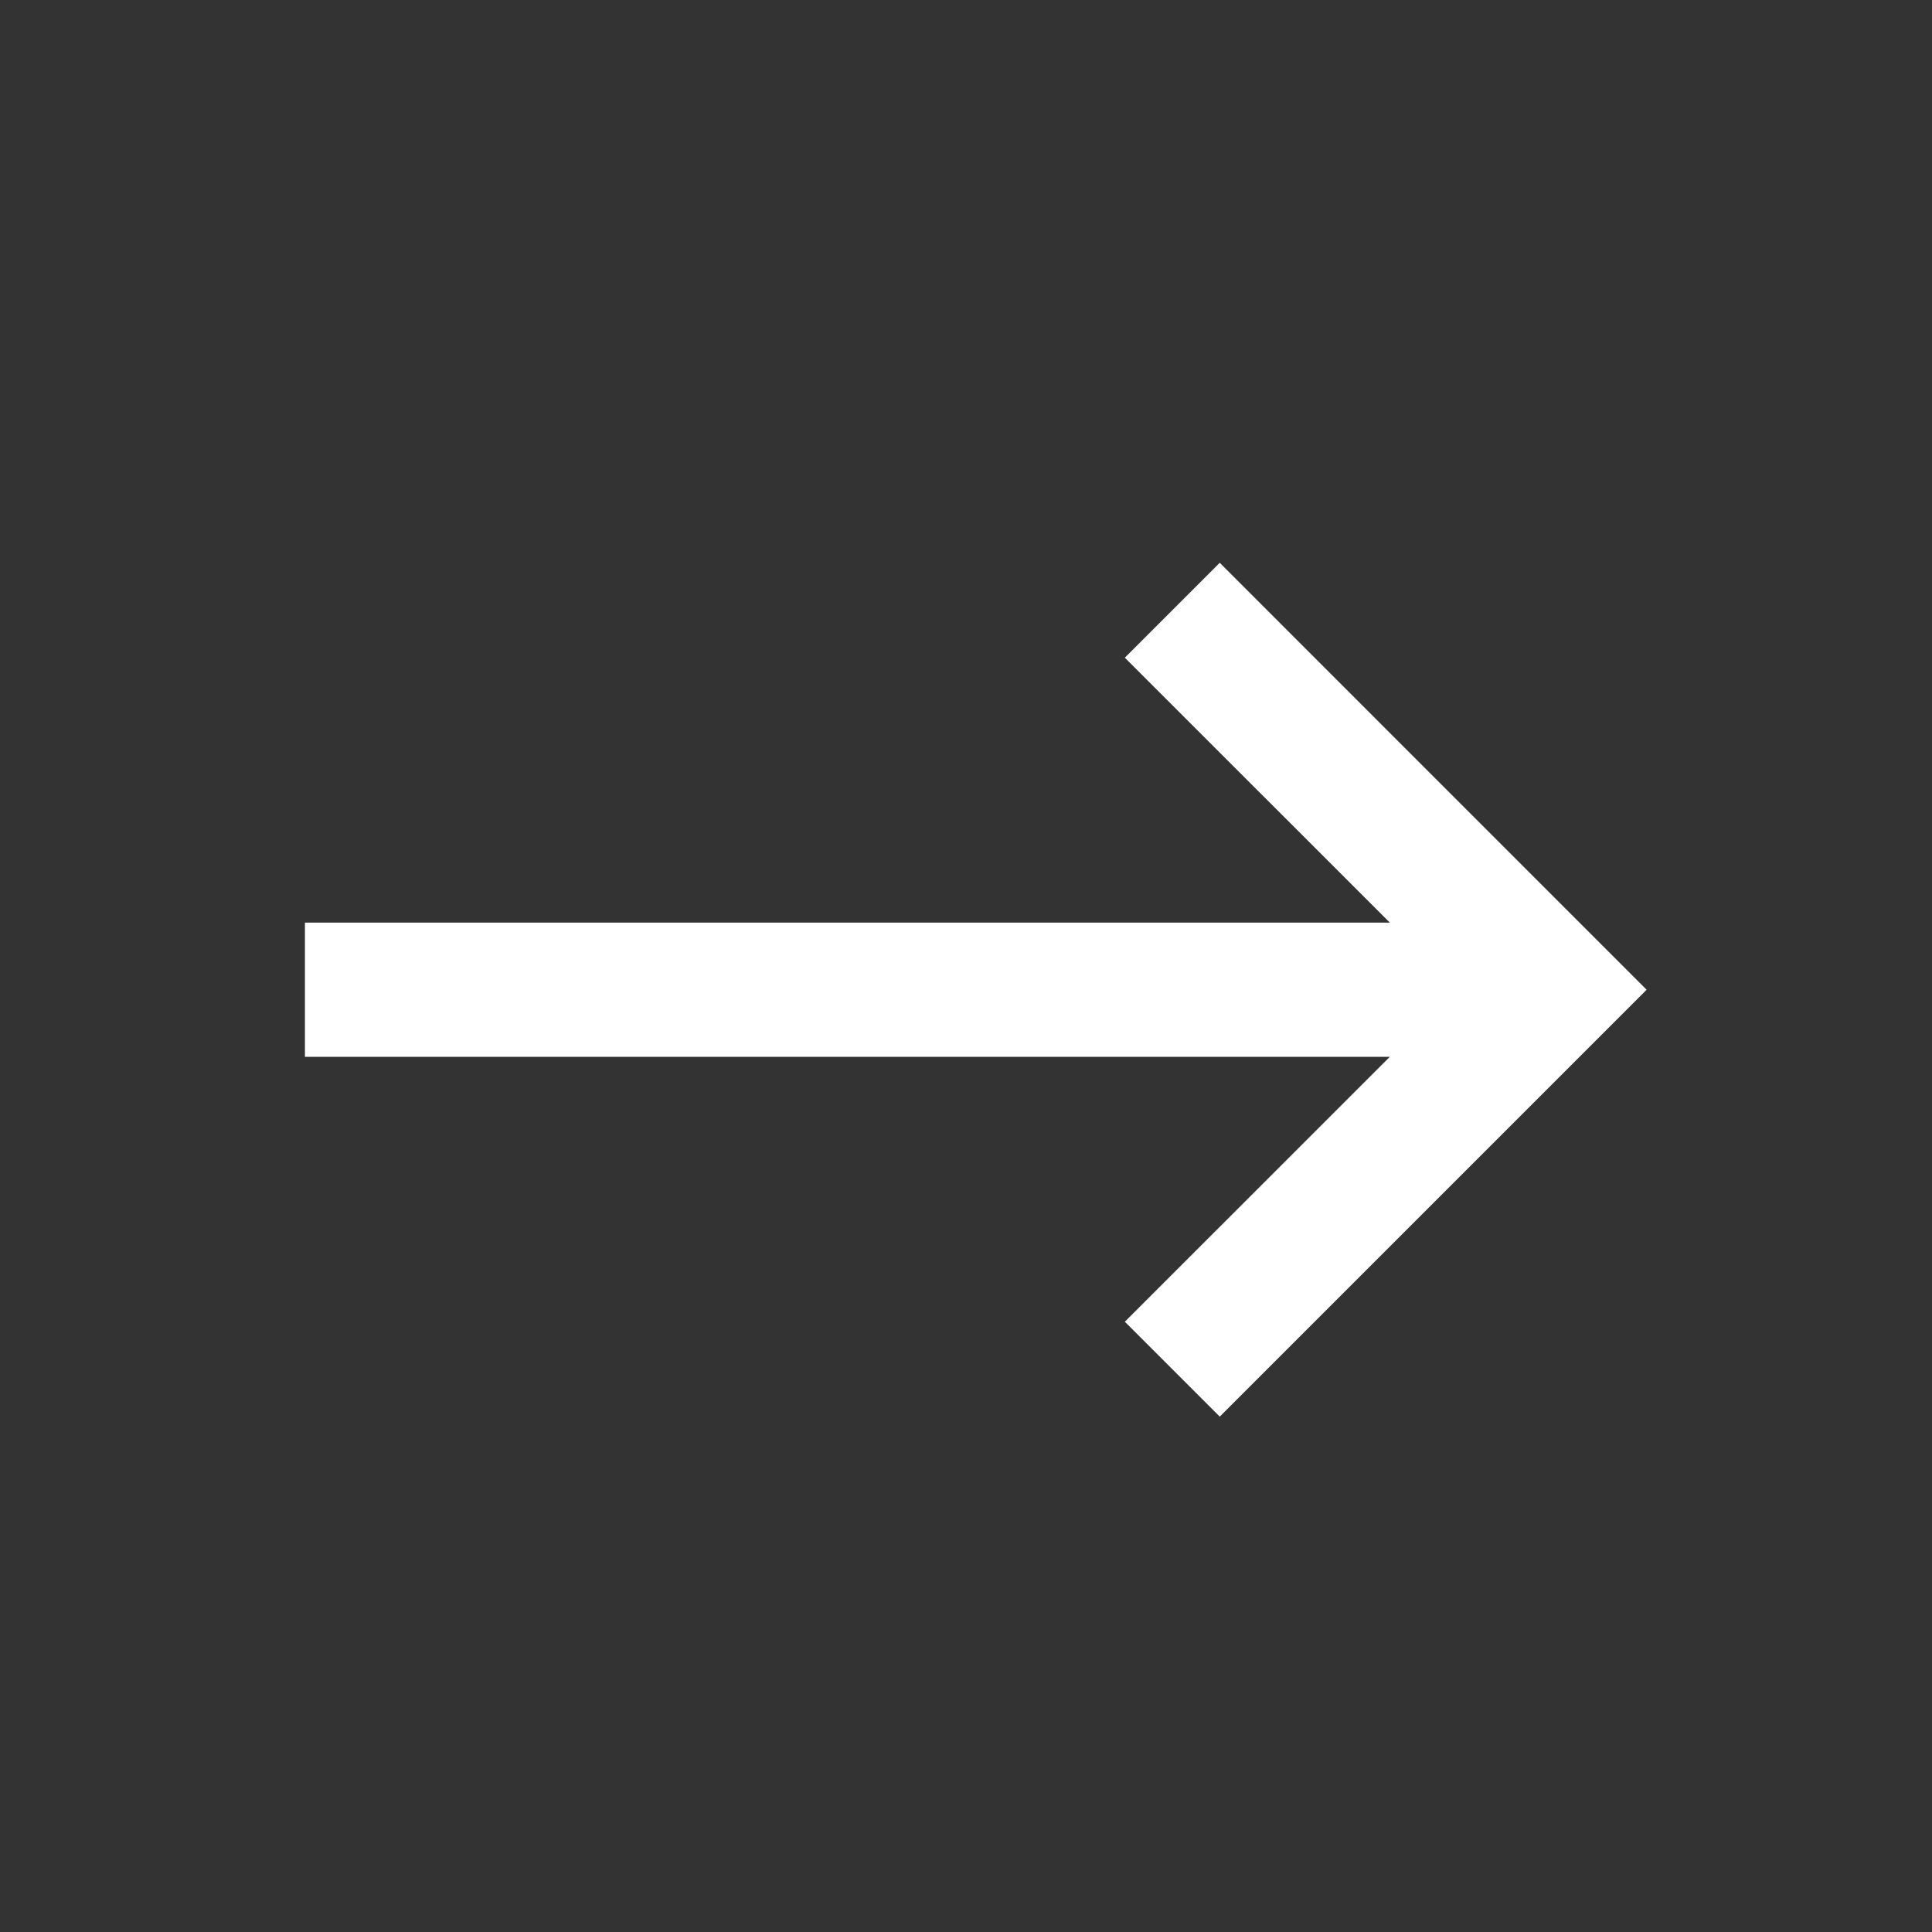 <svg width="24" height="24" viewBox="0 0 24 24" fill="none" xmlns="http://www.w3.org/2000/svg">
<rect x="0" y="0" width="24" height="24" fill="#333333" stroke="none"/>
<path d="M3.788 11.461L3.788 13.128L17.265 13.128L13.973 16.419L15.152 17.598L20.455 12.295L15.152 6.991L13.973 8.17L17.265 11.461L3.788 11.461Z" fill="white"/>
</svg>
